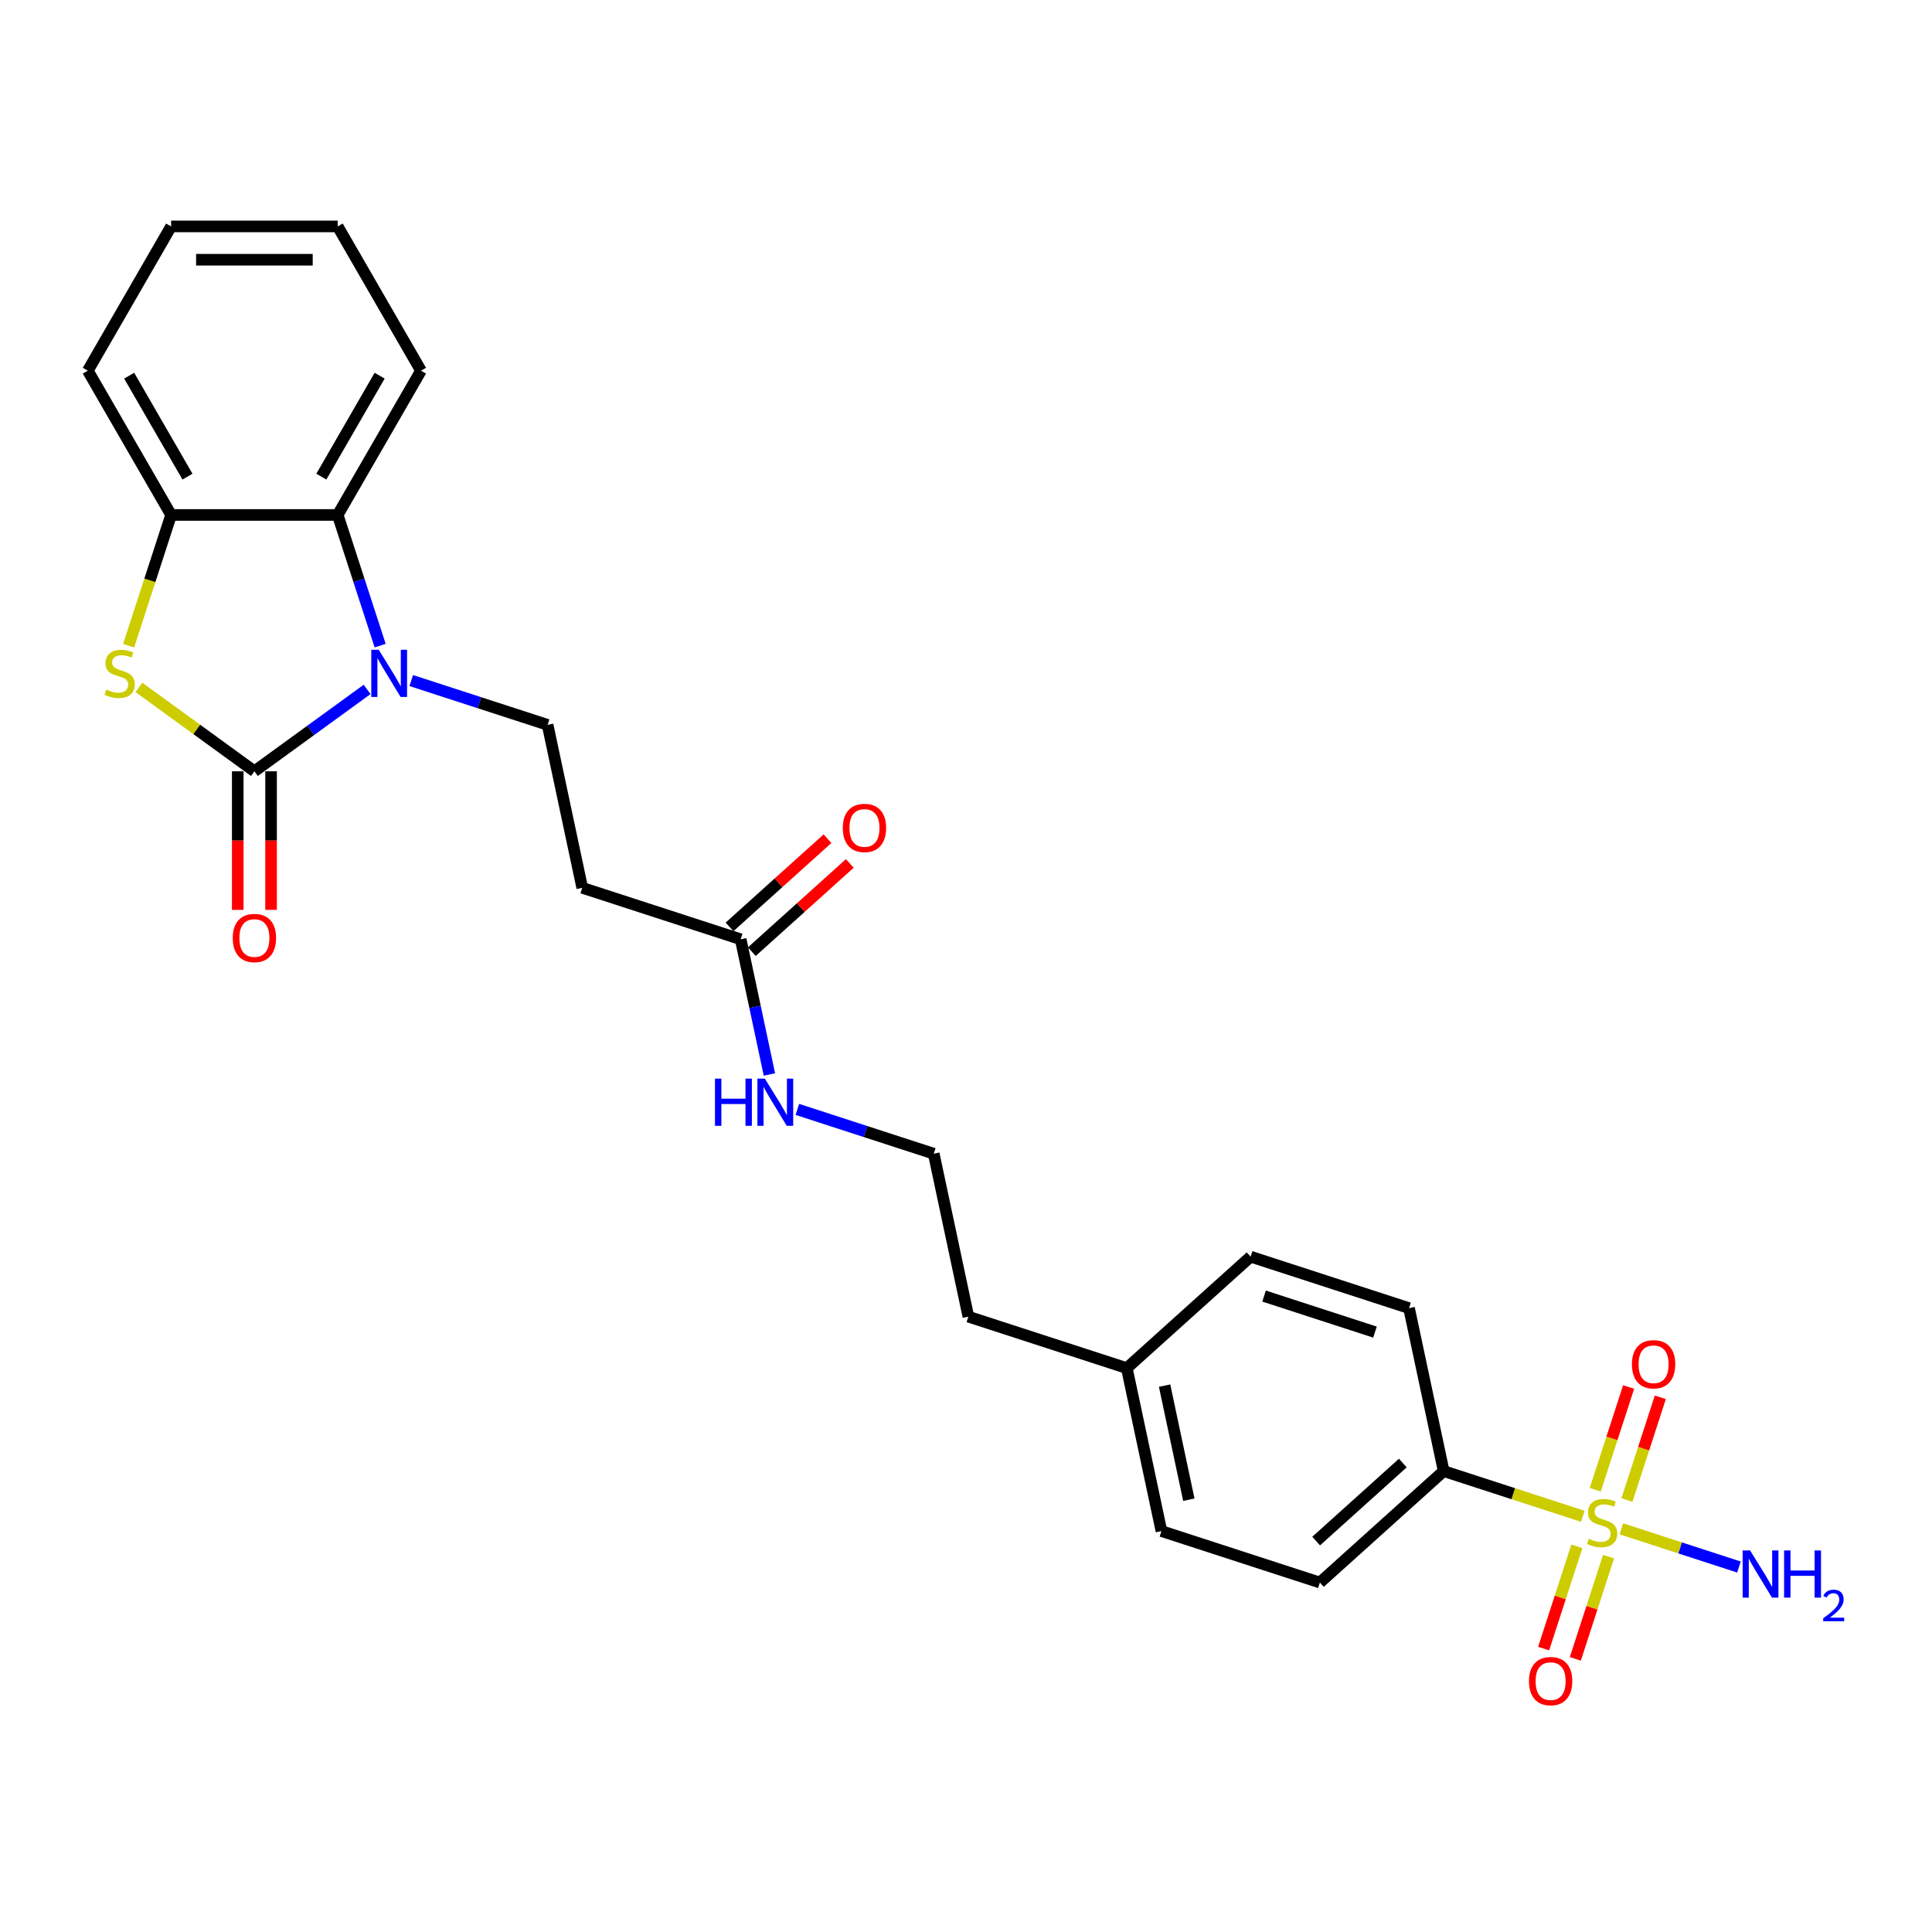 <?xml version='1.0' encoding='iso-8859-1'?>
<svg version='1.1' baseProfile='full'
              xmlns='http://www.w3.org/2000/svg'
                      xmlns:rdkit='http://www.rdkit.org/xml'
                      xmlns:xlink='http://www.w3.org/1999/xlink'
                  xml:space='preserve'
width='1000px' height='1000px' viewBox='0 0 1000 1000'>
<!-- END OF HEADER -->
<rect style='opacity:1.0;fill:#FFFFFF;stroke:none' width='1000' height='1000' x='0' y='0'> </rect>
<path class='bond-0' d='M 131.679,399.224 L 160.849,378.03' style='fill:none;fill-rule:evenodd;stroke:#000000;stroke-width:6px;stroke-linecap:butt;stroke-linejoin:miter;stroke-opacity:1' />
<path class='bond-0' d='M 160.849,378.03 L 190.02,356.837' style='fill:none;fill-rule:evenodd;stroke:#0000FF;stroke-width:6px;stroke-linecap:butt;stroke-linejoin:miter;stroke-opacity:1' />
<path class='bond-2' d='M 131.679,399.224 L 101.793,377.51' style='fill:none;fill-rule:evenodd;stroke:#000000;stroke-width:6px;stroke-linecap:butt;stroke-linejoin:miter;stroke-opacity:1' />
<path class='bond-2' d='M 101.793,377.51 L 71.907,355.797' style='fill:none;fill-rule:evenodd;stroke:#CCCC00;stroke-width:6px;stroke-linecap:butt;stroke-linejoin:miter;stroke-opacity:1' />
<path class='bond-11' d='M 123.056,399.224 L 123.056,435.084' style='fill:none;fill-rule:evenodd;stroke:#000000;stroke-width:6px;stroke-linecap:butt;stroke-linejoin:miter;stroke-opacity:1' />
<path class='bond-11' d='M 123.056,435.084 L 123.056,470.945' style='fill:none;fill-rule:evenodd;stroke:#FF0000;stroke-width:6px;stroke-linecap:butt;stroke-linejoin:miter;stroke-opacity:1' />
<path class='bond-11' d='M 140.301,399.224 L 140.301,435.084' style='fill:none;fill-rule:evenodd;stroke:#000000;stroke-width:6px;stroke-linecap:butt;stroke-linejoin:miter;stroke-opacity:1' />
<path class='bond-11' d='M 140.301,435.084 L 140.301,470.945' style='fill:none;fill-rule:evenodd;stroke:#FF0000;stroke-width:6px;stroke-linecap:butt;stroke-linejoin:miter;stroke-opacity:1' />
<path class='bond-3' d='M 196.768,334.177 L 185.78,300.358' style='fill:none;fill-rule:evenodd;stroke:#0000FF;stroke-width:6px;stroke-linecap:butt;stroke-linejoin:miter;stroke-opacity:1' />
<path class='bond-3' d='M 185.78,300.358 L 174.791,266.538' style='fill:none;fill-rule:evenodd;stroke:#000000;stroke-width:6px;stroke-linecap:butt;stroke-linejoin:miter;stroke-opacity:1' />
<path class='bond-5' d='M 212.852,352.252 L 248.146,363.719' style='fill:none;fill-rule:evenodd;stroke:#0000FF;stroke-width:6px;stroke-linecap:butt;stroke-linejoin:miter;stroke-opacity:1' />
<path class='bond-5' d='M 248.146,363.719 L 283.44,375.187' style='fill:none;fill-rule:evenodd;stroke:#000000;stroke-width:6px;stroke-linecap:butt;stroke-linejoin:miter;stroke-opacity:1' />
<path class='bond-1' d='M 819.261,784.832 L 783.251,773.131' style='fill:none;fill-rule:evenodd;stroke:#CCCC00;stroke-width:6px;stroke-linecap:butt;stroke-linejoin:miter;stroke-opacity:1' />
<path class='bond-1' d='M 783.251,773.131 L 747.242,761.431' style='fill:none;fill-rule:evenodd;stroke:#000000;stroke-width:6px;stroke-linecap:butt;stroke-linejoin:miter;stroke-opacity:1' />
<path class='bond-9' d='M 816.176,800.397 L 807.58,826.852' style='fill:none;fill-rule:evenodd;stroke:#CCCC00;stroke-width:6px;stroke-linecap:butt;stroke-linejoin:miter;stroke-opacity:1' />
<path class='bond-9' d='M 807.58,826.852 L 798.985,853.306' style='fill:none;fill-rule:evenodd;stroke:#FF0000;stroke-width:6px;stroke-linecap:butt;stroke-linejoin:miter;stroke-opacity:1' />
<path class='bond-9' d='M 832.577,805.726 L 823.981,832.181' style='fill:none;fill-rule:evenodd;stroke:#CCCC00;stroke-width:6px;stroke-linecap:butt;stroke-linejoin:miter;stroke-opacity:1' />
<path class='bond-9' d='M 823.981,832.181 L 815.386,858.635' style='fill:none;fill-rule:evenodd;stroke:#FF0000;stroke-width:6px;stroke-linecap:butt;stroke-linejoin:miter;stroke-opacity:1' />
<path class='bond-10' d='M 842.102,776.41 L 850.74,749.826' style='fill:none;fill-rule:evenodd;stroke:#CCCC00;stroke-width:6px;stroke-linecap:butt;stroke-linejoin:miter;stroke-opacity:1' />
<path class='bond-10' d='M 850.74,749.826 L 859.378,723.242' style='fill:none;fill-rule:evenodd;stroke:#FF0000;stroke-width:6px;stroke-linecap:butt;stroke-linejoin:miter;stroke-opacity:1' />
<path class='bond-10' d='M 825.702,771.081 L 834.339,744.497' style='fill:none;fill-rule:evenodd;stroke:#CCCC00;stroke-width:6px;stroke-linecap:butt;stroke-linejoin:miter;stroke-opacity:1' />
<path class='bond-10' d='M 834.339,744.497 L 842.977,717.913' style='fill:none;fill-rule:evenodd;stroke:#FF0000;stroke-width:6px;stroke-linecap:butt;stroke-linejoin:miter;stroke-opacity:1' />
<path class='bond-12' d='M 839.23,791.32 L 869.663,801.208' style='fill:none;fill-rule:evenodd;stroke:#CCCC00;stroke-width:6px;stroke-linecap:butt;stroke-linejoin:miter;stroke-opacity:1' />
<path class='bond-12' d='M 869.663,801.208 L 900.096,811.096' style='fill:none;fill-rule:evenodd;stroke:#0000FF;stroke-width:6px;stroke-linecap:butt;stroke-linejoin:miter;stroke-opacity:1' />
<path class='bond-4' d='M 66.578,334.212 L 77.572,300.375' style='fill:none;fill-rule:evenodd;stroke:#CCCC00;stroke-width:6px;stroke-linecap:butt;stroke-linejoin:miter;stroke-opacity:1' />
<path class='bond-4' d='M 77.572,300.375 L 88.567,266.538' style='fill:none;fill-rule:evenodd;stroke:#000000;stroke-width:6px;stroke-linecap:butt;stroke-linejoin:miter;stroke-opacity:1' />
<path class='bond-21' d='M 174.791,266.538 L 217.903,191.866' style='fill:none;fill-rule:evenodd;stroke:#000000;stroke-width:6px;stroke-linecap:butt;stroke-linejoin:miter;stroke-opacity:1' />
<path class='bond-21' d='M 166.323,246.715 L 196.502,194.444' style='fill:none;fill-rule:evenodd;stroke:#000000;stroke-width:6px;stroke-linecap:butt;stroke-linejoin:miter;stroke-opacity:1' />
<path class='bond-26' d='M 174.791,266.538 L 88.567,266.538' style='fill:none;fill-rule:evenodd;stroke:#000000;stroke-width:6px;stroke-linecap:butt;stroke-linejoin:miter;stroke-opacity:1' />
<path class='bond-22' d='M 88.567,266.538 L 45.455,191.866' style='fill:none;fill-rule:evenodd;stroke:#000000;stroke-width:6px;stroke-linecap:butt;stroke-linejoin:miter;stroke-opacity:1' />
<path class='bond-22' d='M 97.034,246.715 L 66.856,194.444' style='fill:none;fill-rule:evenodd;stroke:#000000;stroke-width:6px;stroke-linecap:butt;stroke-linejoin:miter;stroke-opacity:1' />
<path class='bond-7' d='M 283.44,375.187 L 301.367,459.527' style='fill:none;fill-rule:evenodd;stroke:#000000;stroke-width:6px;stroke-linecap:butt;stroke-linejoin:miter;stroke-opacity:1' />
<path class='bond-6' d='M 747.242,761.431 L 683.164,819.126' style='fill:none;fill-rule:evenodd;stroke:#000000;stroke-width:6px;stroke-linecap:butt;stroke-linejoin:miter;stroke-opacity:1' />
<path class='bond-6' d='M 726.091,757.27 L 681.237,797.657' style='fill:none;fill-rule:evenodd;stroke:#000000;stroke-width:6px;stroke-linecap:butt;stroke-linejoin:miter;stroke-opacity:1' />
<path class='bond-28' d='M 747.242,761.431 L 729.315,677.091' style='fill:none;fill-rule:evenodd;stroke:#000000;stroke-width:6px;stroke-linecap:butt;stroke-linejoin:miter;stroke-opacity:1' />
<path class='bond-8' d='M 301.367,459.527 L 383.371,486.172' style='fill:none;fill-rule:evenodd;stroke:#000000;stroke-width:6px;stroke-linecap:butt;stroke-linejoin:miter;stroke-opacity:1' />
<path class='bond-13' d='M 389.141,492.58 L 414.497,469.749' style='fill:none;fill-rule:evenodd;stroke:#000000;stroke-width:6px;stroke-linecap:butt;stroke-linejoin:miter;stroke-opacity:1' />
<path class='bond-13' d='M 414.497,469.749 L 439.853,446.918' style='fill:none;fill-rule:evenodd;stroke:#FF0000;stroke-width:6px;stroke-linecap:butt;stroke-linejoin:miter;stroke-opacity:1' />
<path class='bond-13' d='M 377.601,479.764 L 402.958,456.933' style='fill:none;fill-rule:evenodd;stroke:#000000;stroke-width:6px;stroke-linecap:butt;stroke-linejoin:miter;stroke-opacity:1' />
<path class='bond-13' d='M 402.958,456.933 L 428.314,434.103' style='fill:none;fill-rule:evenodd;stroke:#FF0000;stroke-width:6px;stroke-linecap:butt;stroke-linejoin:miter;stroke-opacity:1' />
<path class='bond-16' d='M 383.371,486.172 L 390.808,521.159' style='fill:none;fill-rule:evenodd;stroke:#000000;stroke-width:6px;stroke-linecap:butt;stroke-linejoin:miter;stroke-opacity:1' />
<path class='bond-16' d='M 390.808,521.159 L 398.245,556.147' style='fill:none;fill-rule:evenodd;stroke:#0000FF;stroke-width:6px;stroke-linecap:butt;stroke-linejoin:miter;stroke-opacity:1' />
<path class='bond-14' d='M 729.315,677.091 L 647.31,650.446' style='fill:none;fill-rule:evenodd;stroke:#000000;stroke-width:6px;stroke-linecap:butt;stroke-linejoin:miter;stroke-opacity:1' />
<path class='bond-14' d='M 711.685,689.495 L 654.282,670.844' style='fill:none;fill-rule:evenodd;stroke:#000000;stroke-width:6px;stroke-linecap:butt;stroke-linejoin:miter;stroke-opacity:1' />
<path class='bond-15' d='M 683.164,819.126 L 601.16,792.482' style='fill:none;fill-rule:evenodd;stroke:#000000;stroke-width:6px;stroke-linecap:butt;stroke-linejoin:miter;stroke-opacity:1' />
<path class='bond-20' d='M 412.714,574.221 L 448.008,585.689' style='fill:none;fill-rule:evenodd;stroke:#0000FF;stroke-width:6px;stroke-linecap:butt;stroke-linejoin:miter;stroke-opacity:1' />
<path class='bond-20' d='M 448.008,585.689 L 483.302,597.157' style='fill:none;fill-rule:evenodd;stroke:#000000;stroke-width:6px;stroke-linecap:butt;stroke-linejoin:miter;stroke-opacity:1' />
<path class='bond-17' d='M 647.31,650.446 L 583.233,708.141' style='fill:none;fill-rule:evenodd;stroke:#000000;stroke-width:6px;stroke-linecap:butt;stroke-linejoin:miter;stroke-opacity:1' />
<path class='bond-18' d='M 601.16,792.482 L 583.233,708.141' style='fill:none;fill-rule:evenodd;stroke:#000000;stroke-width:6px;stroke-linecap:butt;stroke-linejoin:miter;stroke-opacity:1' />
<path class='bond-18' d='M 615.339,776.245 L 602.79,717.207' style='fill:none;fill-rule:evenodd;stroke:#000000;stroke-width:6px;stroke-linecap:butt;stroke-linejoin:miter;stroke-opacity:1' />
<path class='bond-19' d='M 583.233,708.141 L 501.229,681.497' style='fill:none;fill-rule:evenodd;stroke:#000000;stroke-width:6px;stroke-linecap:butt;stroke-linejoin:miter;stroke-opacity:1' />
<path class='bond-23' d='M 483.302,597.157 L 501.229,681.497' style='fill:none;fill-rule:evenodd;stroke:#000000;stroke-width:6px;stroke-linecap:butt;stroke-linejoin:miter;stroke-opacity:1' />
<path class='bond-24' d='M 217.903,191.866 L 174.791,117.193' style='fill:none;fill-rule:evenodd;stroke:#000000;stroke-width:6px;stroke-linecap:butt;stroke-linejoin:miter;stroke-opacity:1' />
<path class='bond-25' d='M 45.455,191.866 L 88.567,117.193' style='fill:none;fill-rule:evenodd;stroke:#000000;stroke-width:6px;stroke-linecap:butt;stroke-linejoin:miter;stroke-opacity:1' />
<path class='bond-27' d='M 174.791,117.193 L 88.567,117.193' style='fill:none;fill-rule:evenodd;stroke:#000000;stroke-width:6px;stroke-linecap:butt;stroke-linejoin:miter;stroke-opacity:1' />
<path class='bond-27' d='M 161.857,134.438 L 101.5,134.438' style='fill:none;fill-rule:evenodd;stroke:#000000;stroke-width:6px;stroke-linecap:butt;stroke-linejoin:miter;stroke-opacity:1' />
<path  class='atom-1' d='M 196.038 336.333
L 204.04 349.267
Q 204.833 350.543, 206.109 352.854
Q 207.385 355.164, 207.454 355.302
L 207.454 336.333
L 210.696 336.333
L 210.696 360.752
L 207.351 360.752
L 198.763 346.611
Q 197.763 344.955, 196.693 343.058
Q 195.659 341.162, 195.348 340.575
L 195.348 360.752
L 192.175 360.752
L 192.175 336.333
L 196.038 336.333
' fill='#0000FF'/>
<path  class='atom-2' d='M 822.348 796.457
Q 822.624 796.56, 823.762 797.043
Q 824.9 797.526, 826.142 797.836
Q 827.418 798.112, 828.659 798.112
Q 830.97 798.112, 832.315 797.009
Q 833.66 795.87, 833.66 793.905
Q 833.66 792.559, 832.971 791.732
Q 832.315 790.904, 831.281 790.456
Q 830.246 790.007, 828.521 789.49
Q 826.349 788.835, 825.038 788.214
Q 823.762 787.593, 822.831 786.282
Q 821.934 784.972, 821.934 782.764
Q 821.934 779.695, 824.003 777.798
Q 826.107 775.901, 830.246 775.901
Q 833.074 775.901, 836.282 777.246
L 835.488 779.902
Q 832.557 778.695, 830.349 778.695
Q 827.97 778.695, 826.659 779.695
Q 825.348 780.66, 825.383 782.35
Q 825.383 783.661, 826.038 784.454
Q 826.728 785.248, 827.694 785.696
Q 828.694 786.144, 830.349 786.662
Q 832.557 787.351, 833.867 788.041
Q 835.178 788.731, 836.109 790.145
Q 837.075 791.525, 837.075 793.905
Q 837.075 797.285, 834.799 799.112
Q 832.557 800.906, 828.797 800.906
Q 826.624 800.906, 824.969 800.423
Q 823.348 799.975, 821.417 799.181
L 822.348 796.457
' fill='#CCCC00'/>
<path  class='atom-3' d='M 55.024 356.923
Q 55.3 357.027, 56.438 357.51
Q 57.576 357.992, 58.818 358.303
Q 60.094 358.579, 61.336 358.579
Q 63.646 358.579, 64.992 357.475
Q 66.337 356.337, 66.337 354.371
Q 66.337 353.026, 65.647 352.198
Q 64.992 351.37, 63.957 350.922
Q 62.922 350.474, 61.198 349.956
Q 59.025 349.301, 57.714 348.68
Q 56.438 348.059, 55.507 346.749
Q 54.61 345.438, 54.61 343.231
Q 54.61 340.161, 56.679 338.264
Q 58.783 336.367, 62.922 336.367
Q 65.75 336.367, 68.958 337.713
L 68.165 340.368
Q 65.233 339.161, 63.026 339.161
Q 60.646 339.161, 59.335 340.161
Q 58.025 341.127, 58.059 342.817
Q 58.059 344.128, 58.714 344.921
Q 59.404 345.714, 60.37 346.163
Q 61.37 346.611, 63.026 347.128
Q 65.233 347.818, 66.543 348.508
Q 67.854 349.198, 68.785 350.612
Q 69.751 351.991, 69.751 354.371
Q 69.751 357.751, 67.475 359.579
Q 65.233 361.372, 61.474 361.372
Q 59.301 361.372, 57.645 360.89
Q 56.024 360.441, 54.093 359.648
L 55.024 356.923
' fill='#CCCC00'/>
<path  class='atom-10' d='M 791.392 870.149
Q 791.392 864.286, 794.289 861.009
Q 797.186 857.733, 802.601 857.733
Q 808.016 857.733, 810.913 861.009
Q 813.81 864.286, 813.81 870.149
Q 813.81 876.081, 810.878 879.461
Q 807.947 882.807, 802.601 882.807
Q 797.221 882.807, 794.289 879.461
Q 791.392 876.116, 791.392 870.149
M 802.601 880.047
Q 806.326 880.047, 808.326 877.564
Q 810.361 875.046, 810.361 870.149
Q 810.361 865.355, 808.326 862.941
Q 806.326 860.492, 802.601 860.492
Q 798.876 860.492, 796.841 862.906
Q 794.841 865.32, 794.841 870.149
Q 794.841 875.081, 796.841 877.564
Q 798.876 880.047, 802.601 880.047
' fill='#FF0000'/>
<path  class='atom-11' d='M 844.681 706.141
Q 844.681 700.277, 847.578 697.001
Q 850.476 693.724, 855.89 693.724
Q 861.305 693.724, 864.202 697.001
Q 867.1 700.277, 867.1 706.141
Q 867.1 712.073, 864.168 715.453
Q 861.236 718.798, 855.89 718.798
Q 850.51 718.798, 847.578 715.453
Q 844.681 712.107, 844.681 706.141
M 855.89 716.039
Q 859.615 716.039, 861.616 713.556
Q 863.651 711.038, 863.651 706.141
Q 863.651 701.347, 861.616 698.932
Q 859.615 696.483, 855.89 696.483
Q 852.166 696.483, 850.131 698.898
Q 848.13 701.312, 848.13 706.141
Q 848.13 711.073, 850.131 713.556
Q 852.166 716.039, 855.89 716.039
' fill='#FF0000'/>
<path  class='atom-12' d='M 120.47 485.517
Q 120.47 479.654, 123.367 476.377
Q 126.264 473.101, 131.679 473.101
Q 137.094 473.101, 139.991 476.377
Q 142.888 479.654, 142.888 485.517
Q 142.888 491.449, 139.956 494.829
Q 137.025 498.175, 131.679 498.175
Q 126.298 498.175, 123.367 494.829
Q 120.47 491.484, 120.47 485.517
M 131.679 495.415
Q 135.404 495.415, 137.404 492.932
Q 139.439 490.414, 139.439 485.517
Q 139.439 480.723, 137.404 478.309
Q 135.404 475.86, 131.679 475.86
Q 127.954 475.86, 125.919 478.274
Q 123.919 480.688, 123.919 485.517
Q 123.919 490.449, 125.919 492.932
Q 127.954 495.415, 131.679 495.415
' fill='#FF0000'/>
<path  class='atom-13' d='M 905.852 802.511
L 913.854 815.445
Q 914.647 816.721, 915.923 819.032
Q 917.199 821.343, 917.268 821.481
L 917.268 802.511
L 920.51 802.511
L 920.51 826.93
L 917.165 826.93
L 908.577 812.789
Q 907.577 811.134, 906.508 809.237
Q 905.473 807.34, 905.162 806.753
L 905.162 826.93
L 901.989 826.93
L 901.989 802.511
L 905.852 802.511
' fill='#0000FF'/>
<path  class='atom-13' d='M 923.442 802.511
L 926.753 802.511
L 926.753 812.893
L 939.238 812.893
L 939.238 802.511
L 942.549 802.511
L 942.549 826.93
L 939.238 826.93
L 939.238 815.652
L 926.753 815.652
L 926.753 826.93
L 923.442 826.93
L 923.442 802.511
' fill='#0000FF'/>
<path  class='atom-13' d='M 943.733 826.073
Q 944.325 824.548, 945.736 823.706
Q 947.147 822.841, 949.105 822.841
Q 951.541 822.841, 952.907 824.161
Q 954.272 825.481, 954.272 827.826
Q 954.272 830.216, 952.497 832.447
Q 950.744 834.678, 947.102 837.318
L 954.545 837.318
L 954.545 839.139
L 943.687 839.139
L 943.687 837.614
Q 946.692 835.474, 948.468 833.881
Q 950.266 832.288, 951.131 830.853
Q 951.996 829.419, 951.996 827.94
Q 951.996 826.392, 951.222 825.527
Q 950.448 824.662, 949.105 824.662
Q 947.808 824.662, 946.943 825.185
Q 946.078 825.709, 945.463 826.87
L 943.733 826.073
' fill='#0000FF'/>
<path  class='atom-14' d='M 436.239 428.546
Q 436.239 422.682, 439.136 419.406
Q 442.033 416.129, 447.448 416.129
Q 452.863 416.129, 455.76 419.406
Q 458.657 422.682, 458.657 428.546
Q 458.657 434.478, 455.726 437.858
Q 452.794 441.203, 447.448 441.203
Q 442.068 441.203, 439.136 437.858
Q 436.239 434.512, 436.239 428.546
M 447.448 438.444
Q 451.173 438.444, 453.173 435.961
Q 455.208 433.443, 455.208 428.546
Q 455.208 423.752, 453.173 421.337
Q 451.173 418.888, 447.448 418.888
Q 443.723 418.888, 441.688 421.303
Q 439.688 423.717, 439.688 428.546
Q 439.688 433.478, 441.688 435.961
Q 443.723 438.444, 447.448 438.444
' fill='#FF0000'/>
<path  class='atom-17' d='M 370.068 558.303
L 373.379 558.303
L 373.379 568.684
L 385.864 568.684
L 385.864 558.303
L 389.175 558.303
L 389.175 582.721
L 385.864 582.721
L 385.864 571.443
L 373.379 571.443
L 373.379 582.721
L 370.068 582.721
L 370.068 558.303
' fill='#0000FF'/>
<path  class='atom-17' d='M 395.9 558.303
L 403.902 571.236
Q 404.695 572.512, 405.971 574.823
Q 407.247 577.134, 407.316 577.272
L 407.316 558.303
L 410.558 558.303
L 410.558 582.721
L 407.213 582.721
L 398.625 568.581
Q 397.625 566.925, 396.556 565.028
Q 395.521 563.131, 395.211 562.545
L 395.211 582.721
L 392.038 582.721
L 392.038 558.303
L 395.9 558.303
' fill='#0000FF'/>
</svg>
